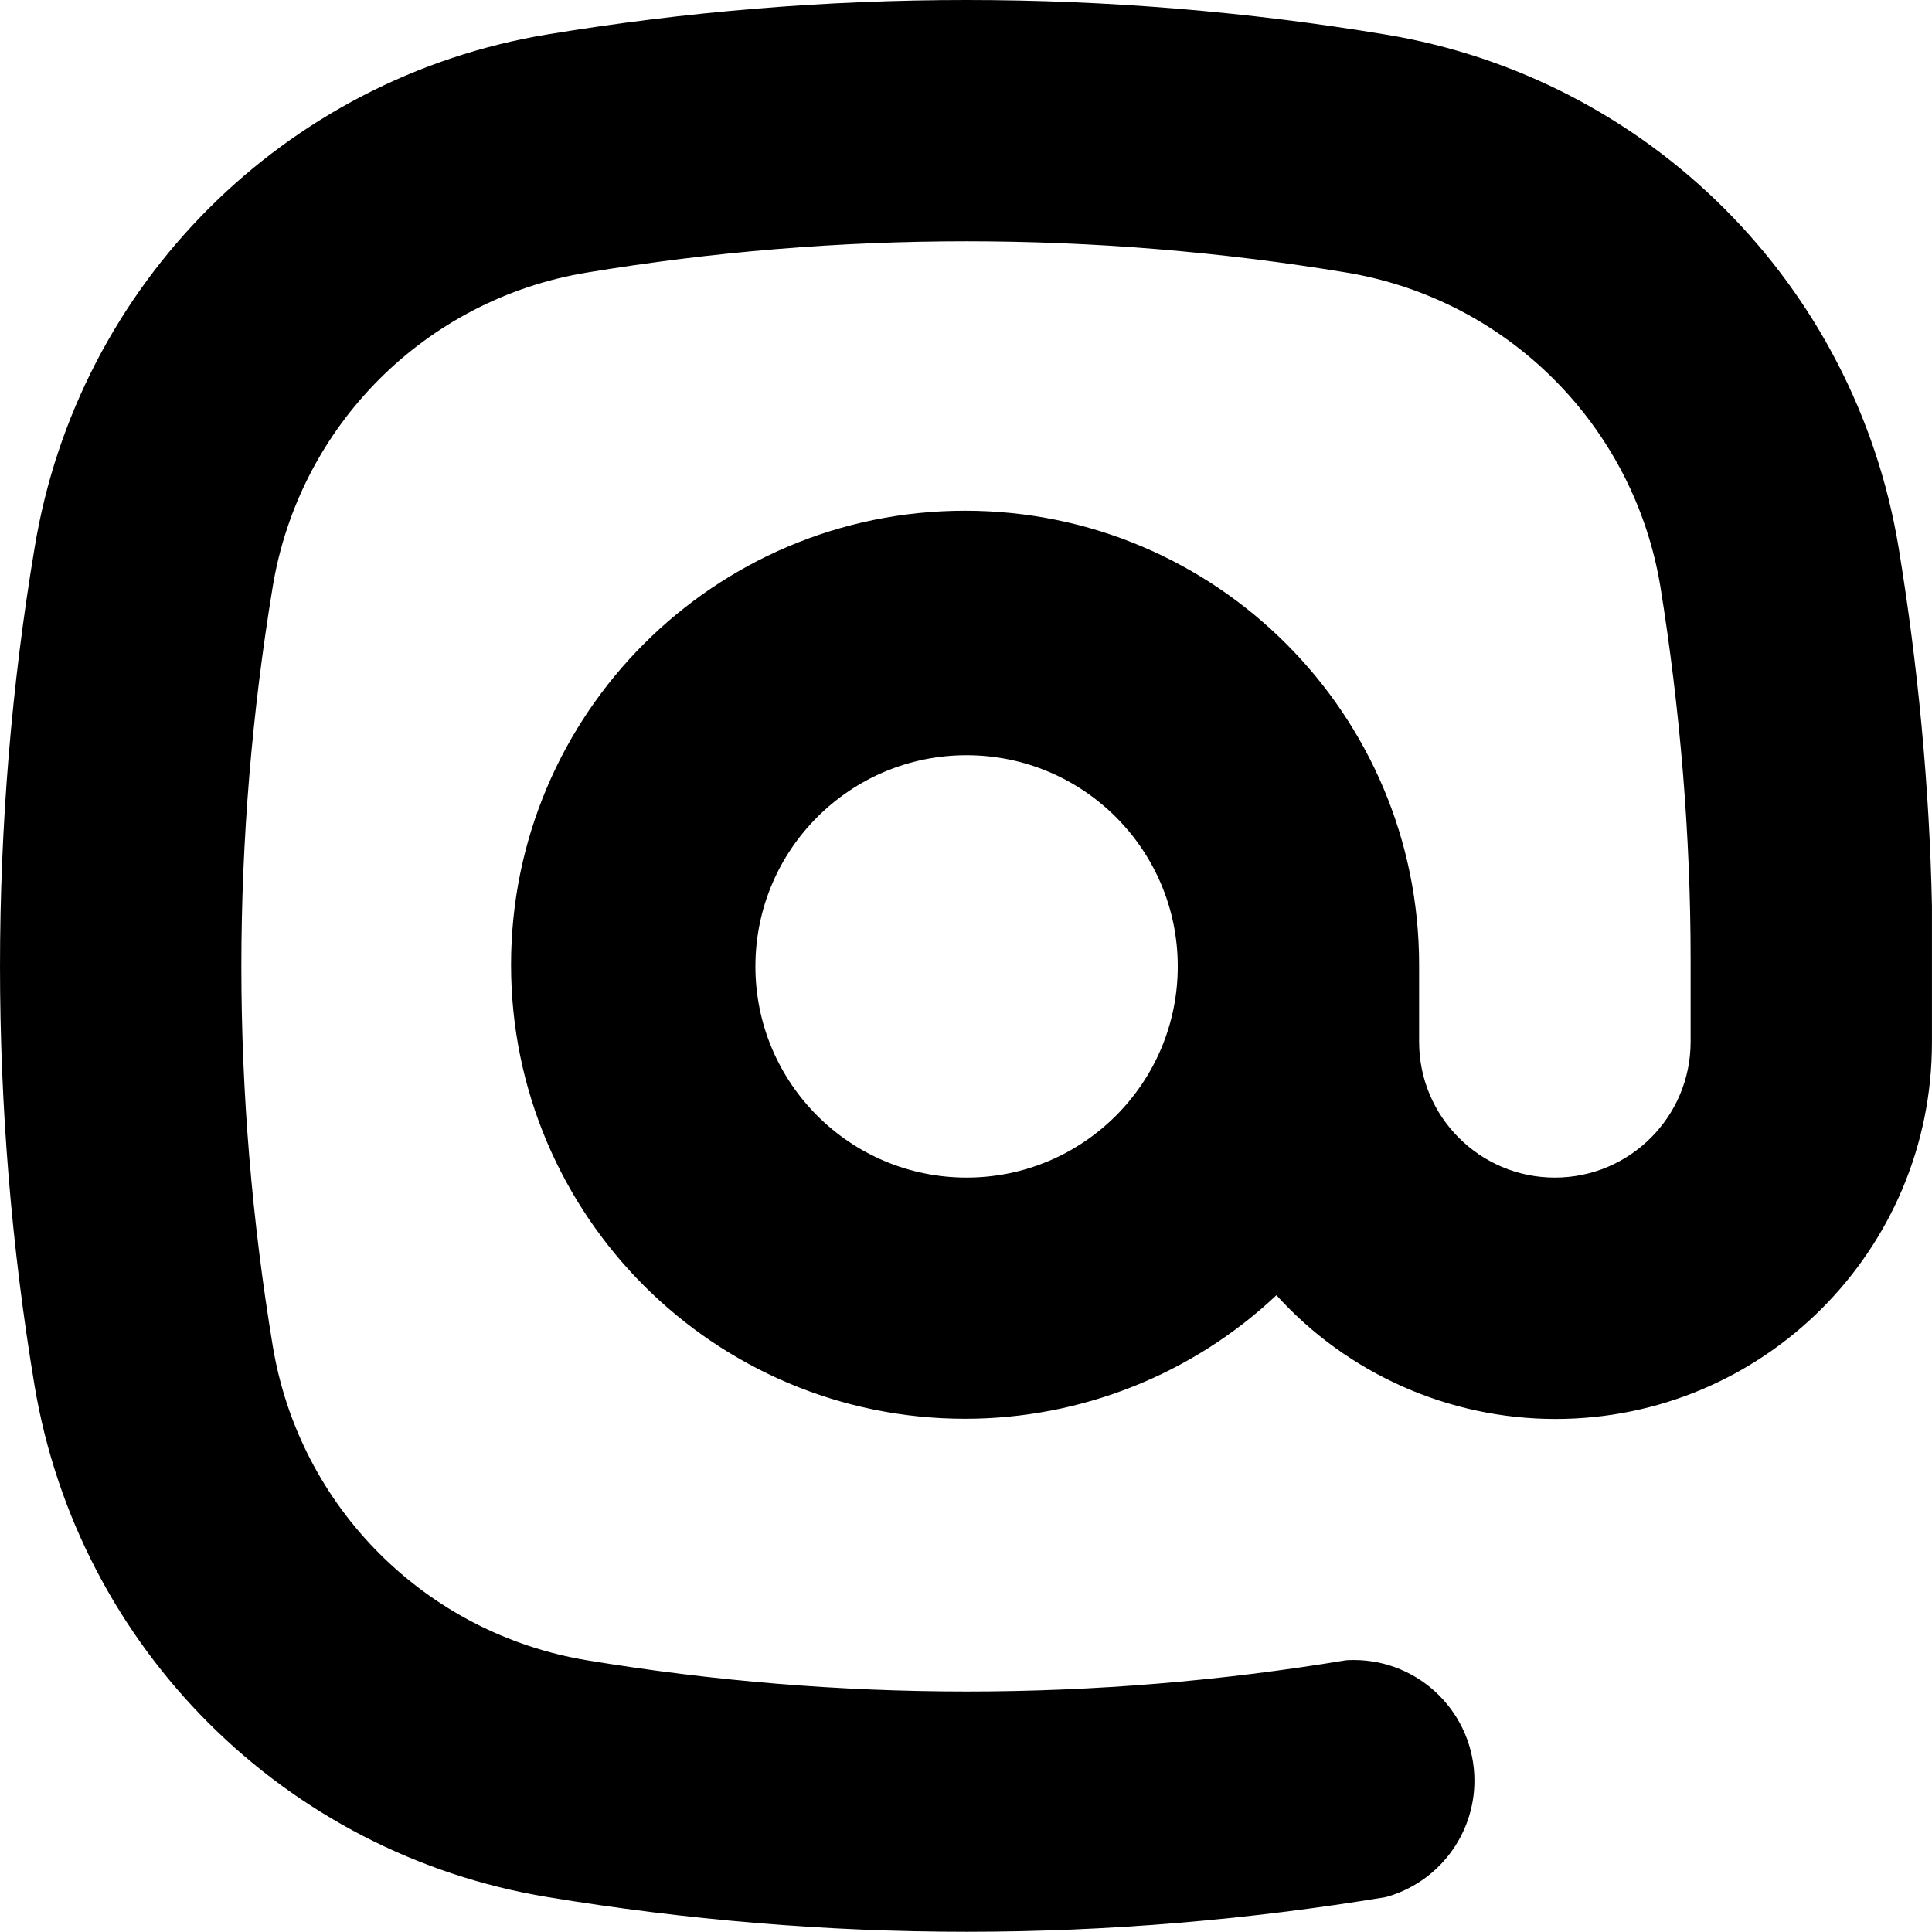 <?xml version="1.0" encoding="UTF-8"?>
<!DOCTYPE svg PUBLIC "-//W3C//DTD SVG 1.0//EN" "http://www.w3.org/TR/2001/REC-SVG-20010904/DTD/svg10.dtd">
<!-- Creator: CorelDRAW -->
<svg xmlns="http://www.w3.org/2000/svg" xml:space="preserve" width="16.944mm" height="16.942mm" version="1.0" style="shape-rendering:geometricPrecision; text-rendering:geometricPrecision; image-rendering:optimizeQuality; fill-rule:evenodd; clip-rule:evenodd"
viewBox="0 0 2254.02 2253.82"
 xmlns:xlink="http://www.w3.org/1999/xlink"
 xmlns:xodm="http://www.corel.com/coreldraw/odm/2003">
 <defs>
  <style type="text/css">
   <![CDATA[
    .fil0 {fill:black;fill-rule:nonzero}
   ]]>
  </style>
 </defs>
 <g id="Layer_x0020_1">
  <path class="fil0" d="M638.81 2213.35c161.22,26.62 325.17,40.47 488.77,40.47 163.49,0 328.12,-13.84 489.11,-40.43 61.06,-16.8 103.51,-72.42 103.51,-135.85 0,-77.74 -63.04,-140.79 -140.79,-140.79 -2.98,0 -5.99,0.12 -8.94,0.29 -146.05,24.24 -294.33,36.45 -442.59,36.45 -148.28,0 -296.54,-12.21 -442.5,-36.33 -188.4,-30.96 -336.2,-178.58 -367.2,-366.9 -24.13,-145.67 -36.62,-294.61 -36.62,-442.58 0,-147.97 12.49,-296.92 36.5,-442.58 30.84,-188.42 178.57,-336.26 366.89,-367.14 146.04,-24.24 294.3,-36.45 442.58,-36.45 148.26,0 296.54,12.21 442.5,36.33 188.4,30.94 336.2,178.57 367.2,366.89 23.01,143.5 35.21,289.3 35.21,434.76 0,2.63 0,5.28 0,7.92l0 88c-0.01,87.56 -70.95,158.49 -158.4,158.49 -87.45,0 -158.39,-70.93 -158.39,-158.39l0 -88c0,-0.56 0,-1.33 0,-1.92 0,-292.51 -237.22,-529.73 -529.72,-529.73 -292.49,0 -529.72,237.22 -529.72,529.73 0,292.49 237.22,529.7 529.72,529.7 134.96,0 265.01,-51.6 363.25,-144.14 83.21,91.91 201.52,144.37 325.55,144.37 242.56,0 439.27,-196.7 439.27,-439.24 0,-0.21 0,-0.59 0,-0.8l0 -158.37 0 0c-2.87,-139.48 -16.35,-280.87 -38.95,-418.61 -50.8,-306.77 -291.6,-547.57 -598.48,-598.21 -160.89,-26.79 -325.45,-40.3 -488.89,-40.3 -163.45,0 -328,13.5 -488.91,40.14 -306.94,50.64 -547.81,291.51 -598.35,598.51 -27.01,161.03 -40.44,325.13 -40.44,488.87 0,163.75 13.44,327.83 40.3,489.02 51.32,306.25 292.03,546.34 598.55,596.8l-0.03 0.01zm488.87 -839.45c-136.04,0 -246.37,-110.34 -246.37,-246.39 0,-136.05 110.34,-246.39 246.39,-246.39 136.04,0 246.37,110.34 246.37,246.39 0,136.05 -110.34,246.39 -246.37,246.39l-0.01 0z"/>
 </g>
</svg>
